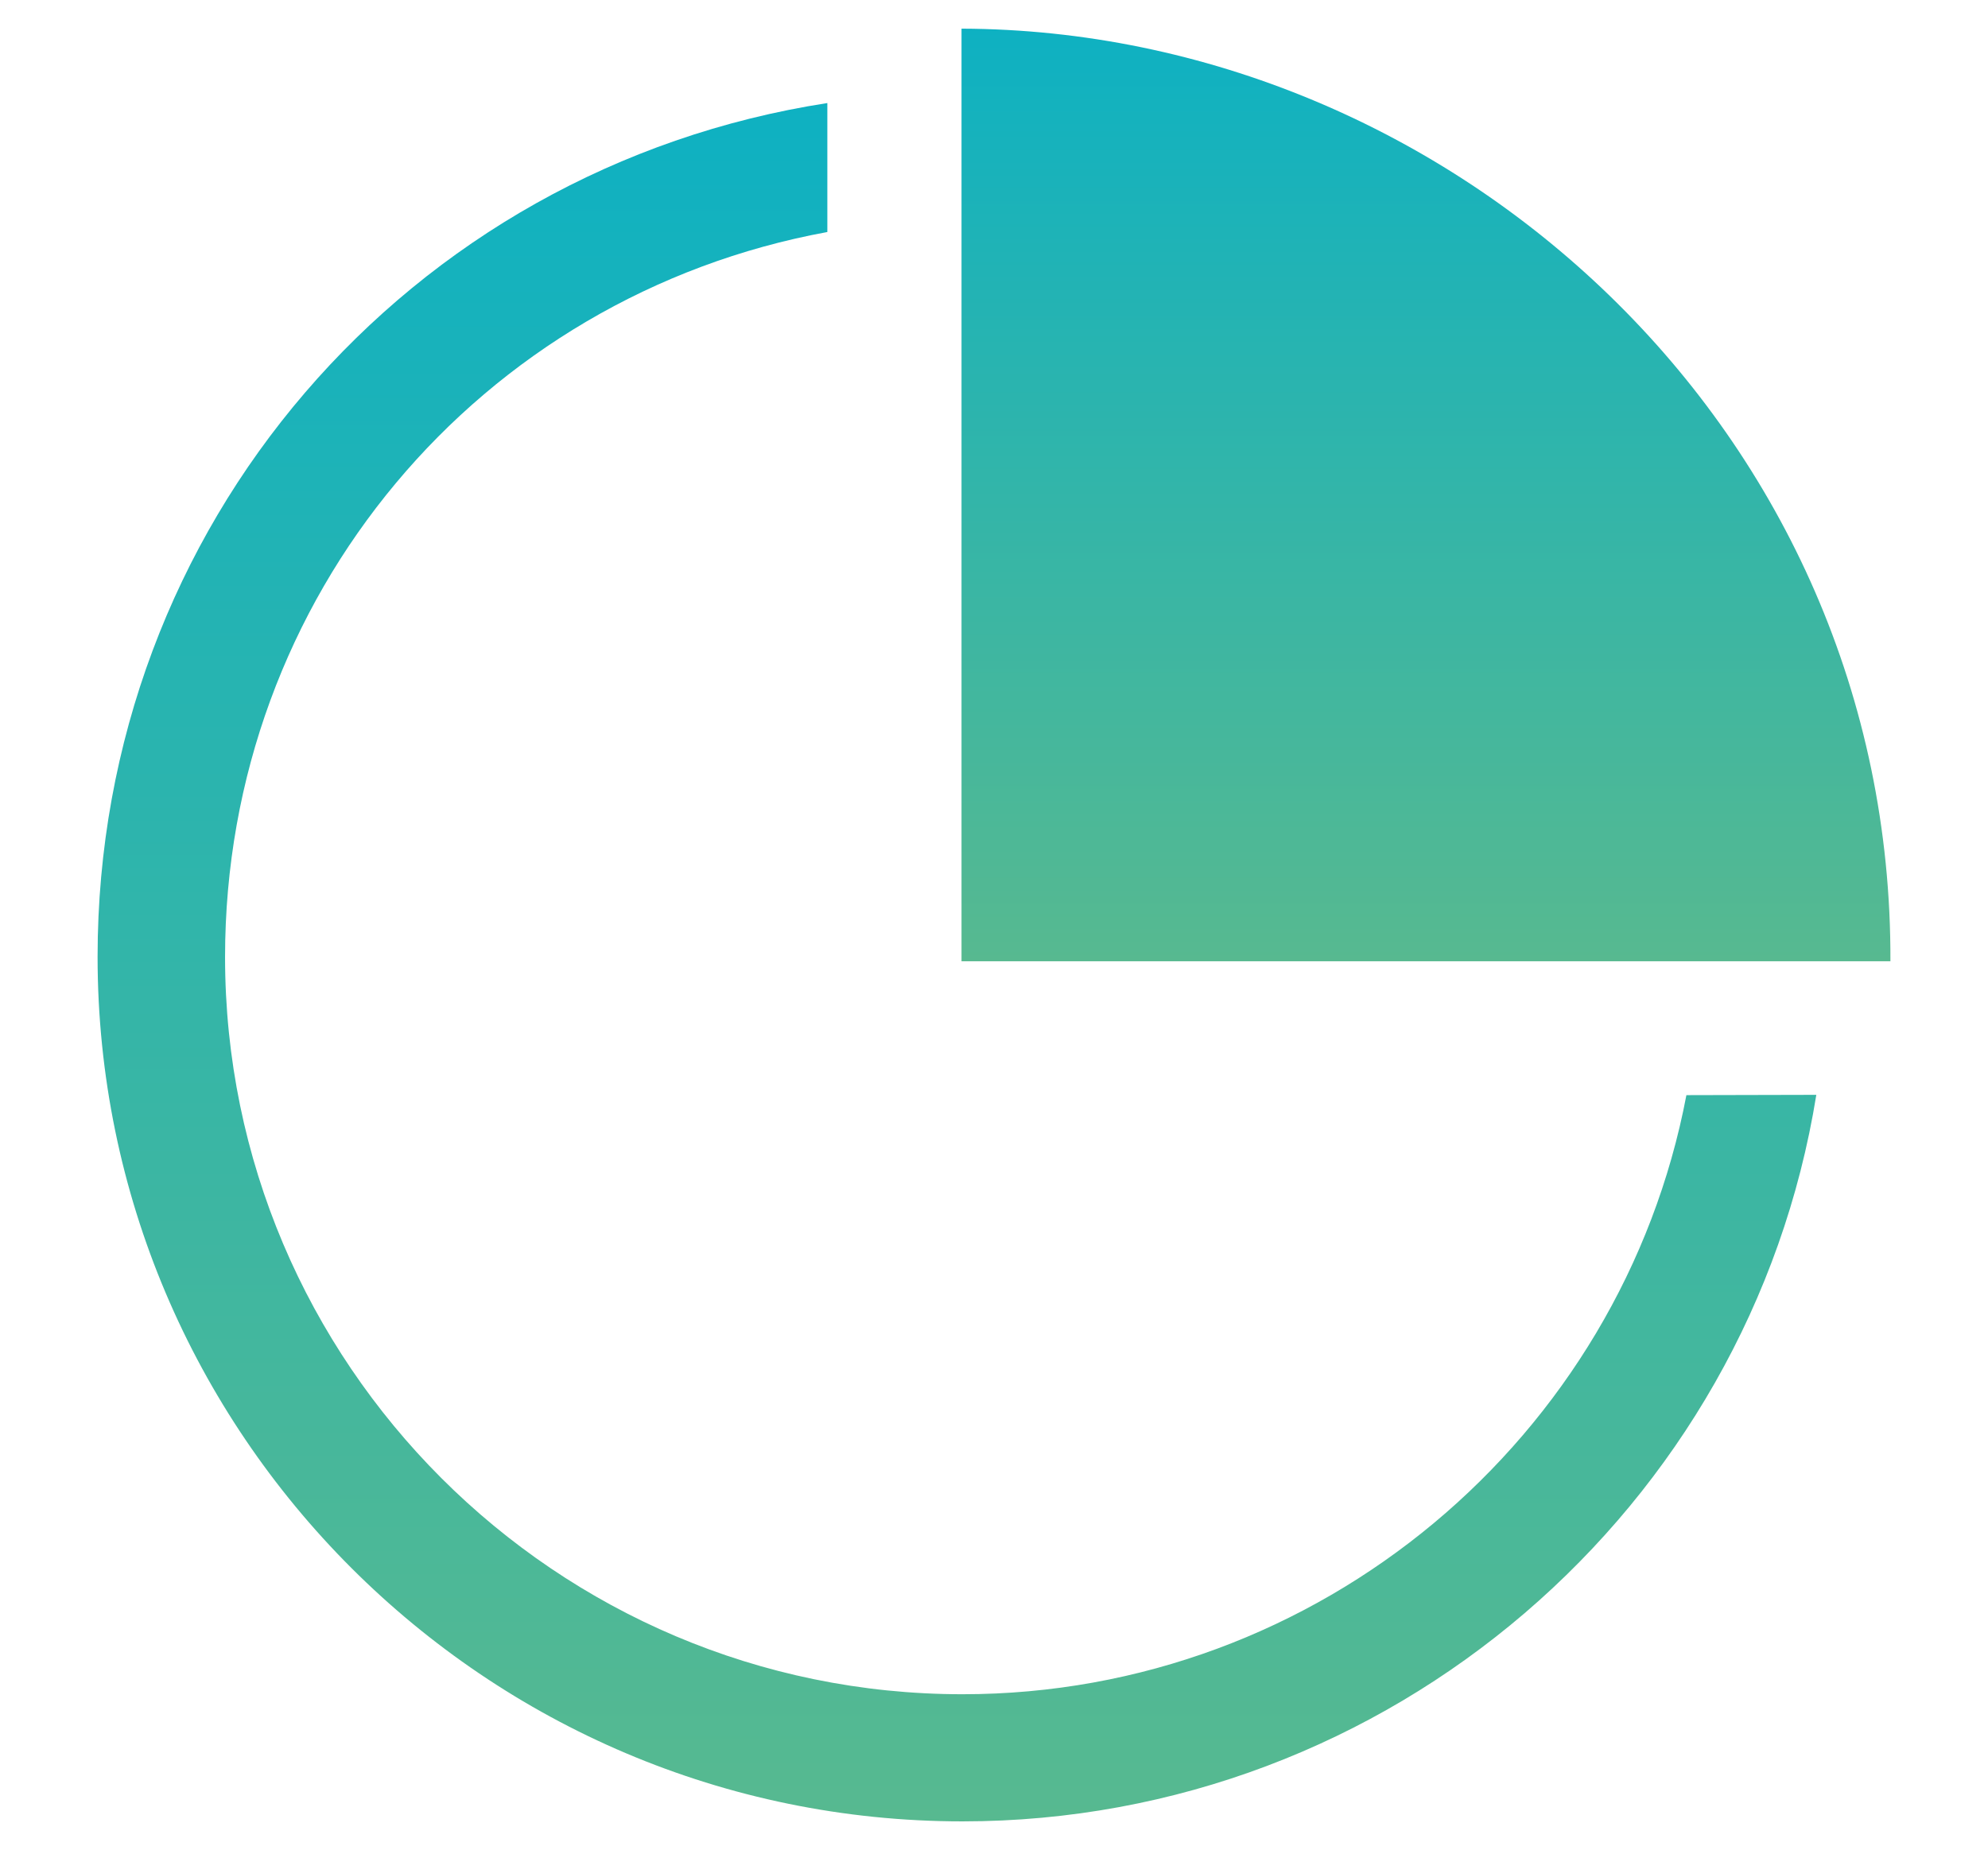<?xml version="1.0" encoding="utf-8"?>
<!-- Generator: Adobe Illustrator 25.0.0, SVG Export Plug-In . SVG Version: 6.00 Build 0)  -->
<svg version="1.1" id="图层_1" xmlns="http://www.w3.org/2000/svg" xmlns:xlink="http://www.w3.org/1999/xlink" x="0px" y="0px"
	 viewBox="0 0 651.9 606.8" style="enable-background:new 0 0 651.9 606.8;" xml:space="preserve">
<style type="text/css">
	.st0{fill:url(#SVGID_1_);}
	.st1{fill:url(#SVGID_2_);}
</style>
<g>
	<linearGradient id="SVGID_1_" gradientUnits="userSpaceOnUse" x1="467.609" y1="9.351" x2="467.609" y2="315.27">
		<stop  offset="0" style="stop-color:#0EB1C2"/>
		<stop  offset="1" style="stop-color:#57B990"/>
	</linearGradient>
	<path class="st0" d="M619.9,315.3C620.6,140.9,475.6,9.9,315.3,9.4v305.9H619.9z M619.9,315.3"/>
	<linearGradient id="SVGID_2_" gradientUnits="userSpaceOnUse" x1="313.787" y1="33.757" x2="313.787" y2="597.459">
		<stop  offset="0" style="stop-color:#0EB1C2"/>
		<stop  offset="1" style="stop-color:#57B990"/>
	</linearGradient>
	<path class="st1" d="M553,359.2c-21.3,112.3-120.4,196.5-237.4,196.5c-133.3,0-241.8-108.5-241.8-241.8
		c0-118.3,83.5-216.9,197.5-237.8V33.8C133.6,55.1,32,172.5,32,313.8c0,156.3,127.2,283.6,283.6,283.6
		c140.1,0,258.2-102.7,280-238.3L553,359.2L553,359.2z M553,359.2"/>
</g>
</svg>
